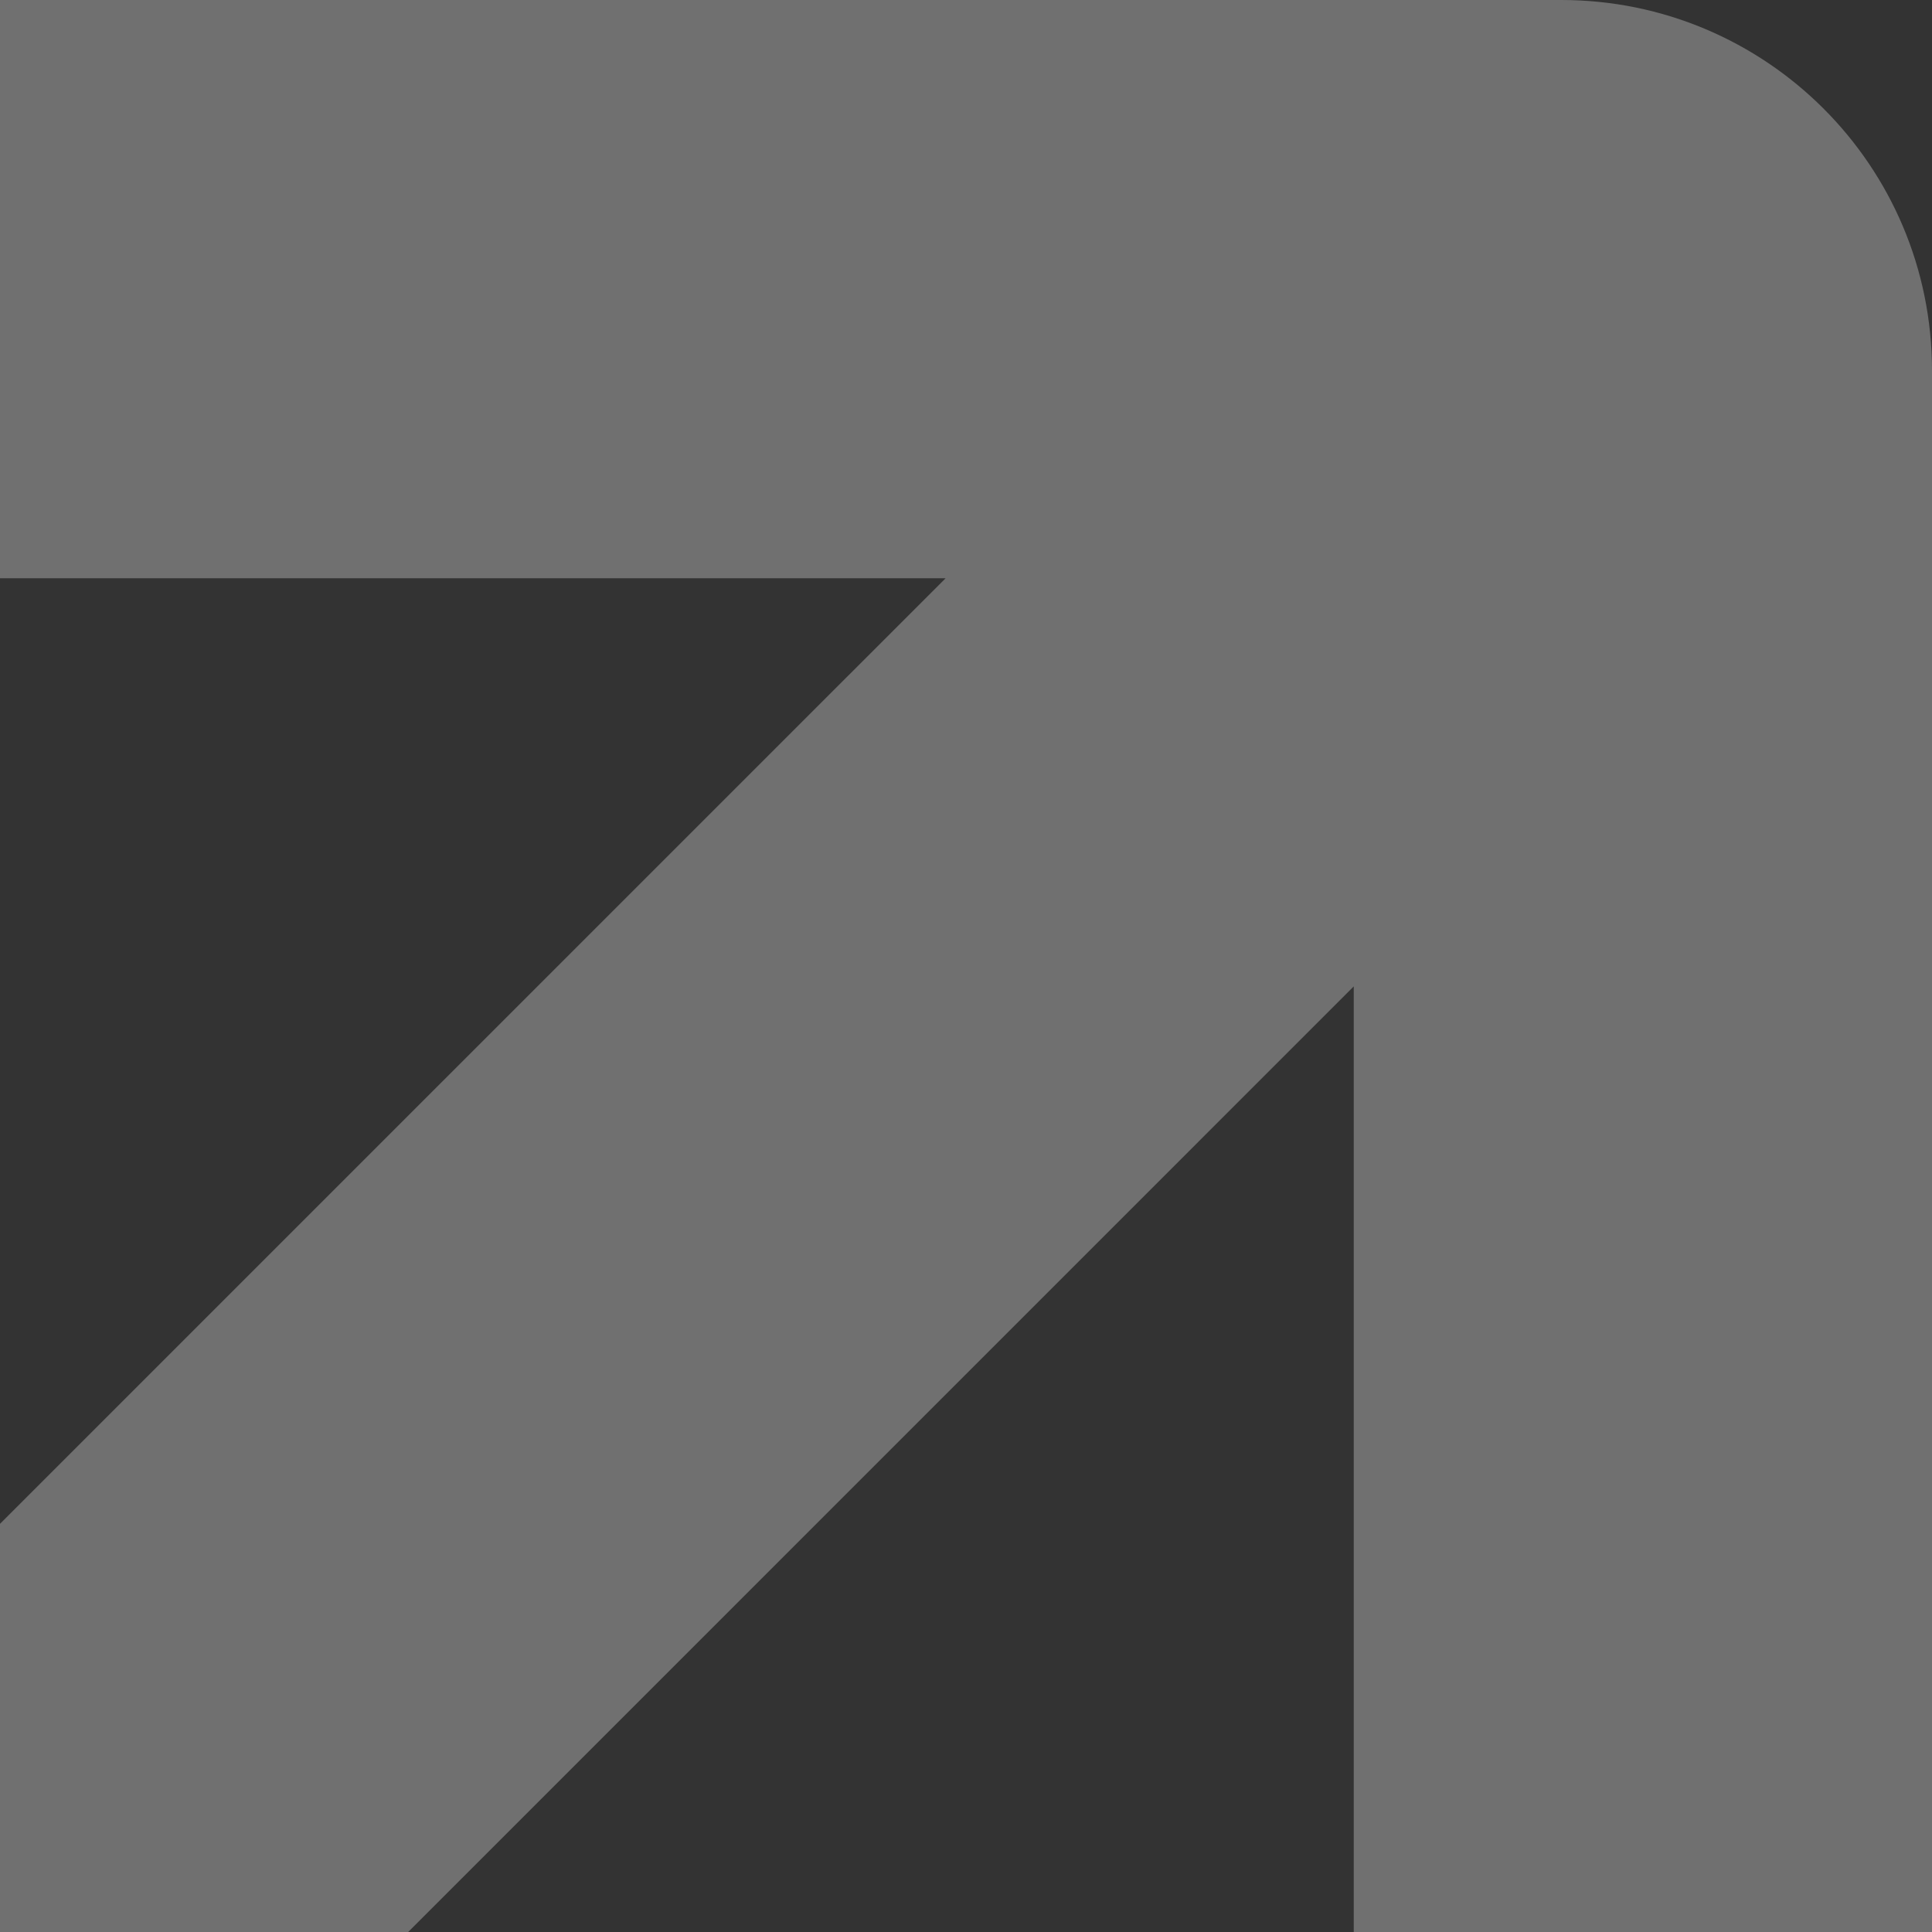 <?xml version="1.0" encoding="UTF-8"?> <svg xmlns="http://www.w3.org/2000/svg" width="40" height="40" viewBox="0 0 40 40" fill="none"><rect x="0" y="0" width="40" height="40" fill="#333333" stroke="none"/><path opacity="0.3" d="M-1.81547e-07 40C-4.70904e-07 36.69 -6.30975e-07 34.859 -9.20332e-07 31.549L19.578 11.972L-2.63185e-06 11.972L-3.67846e-06 3.49691e-06L28.028 1.04661e-06L32.324 6.71063e-07C36.549 3.01671e-07 40 3.416 40 7.676L40 11.972L40 40L28.028 40L28.028 20.422L8.451 40C5.176 40 3.31 40 -1.81547e-07 40Z" fill="white"></path></svg> 